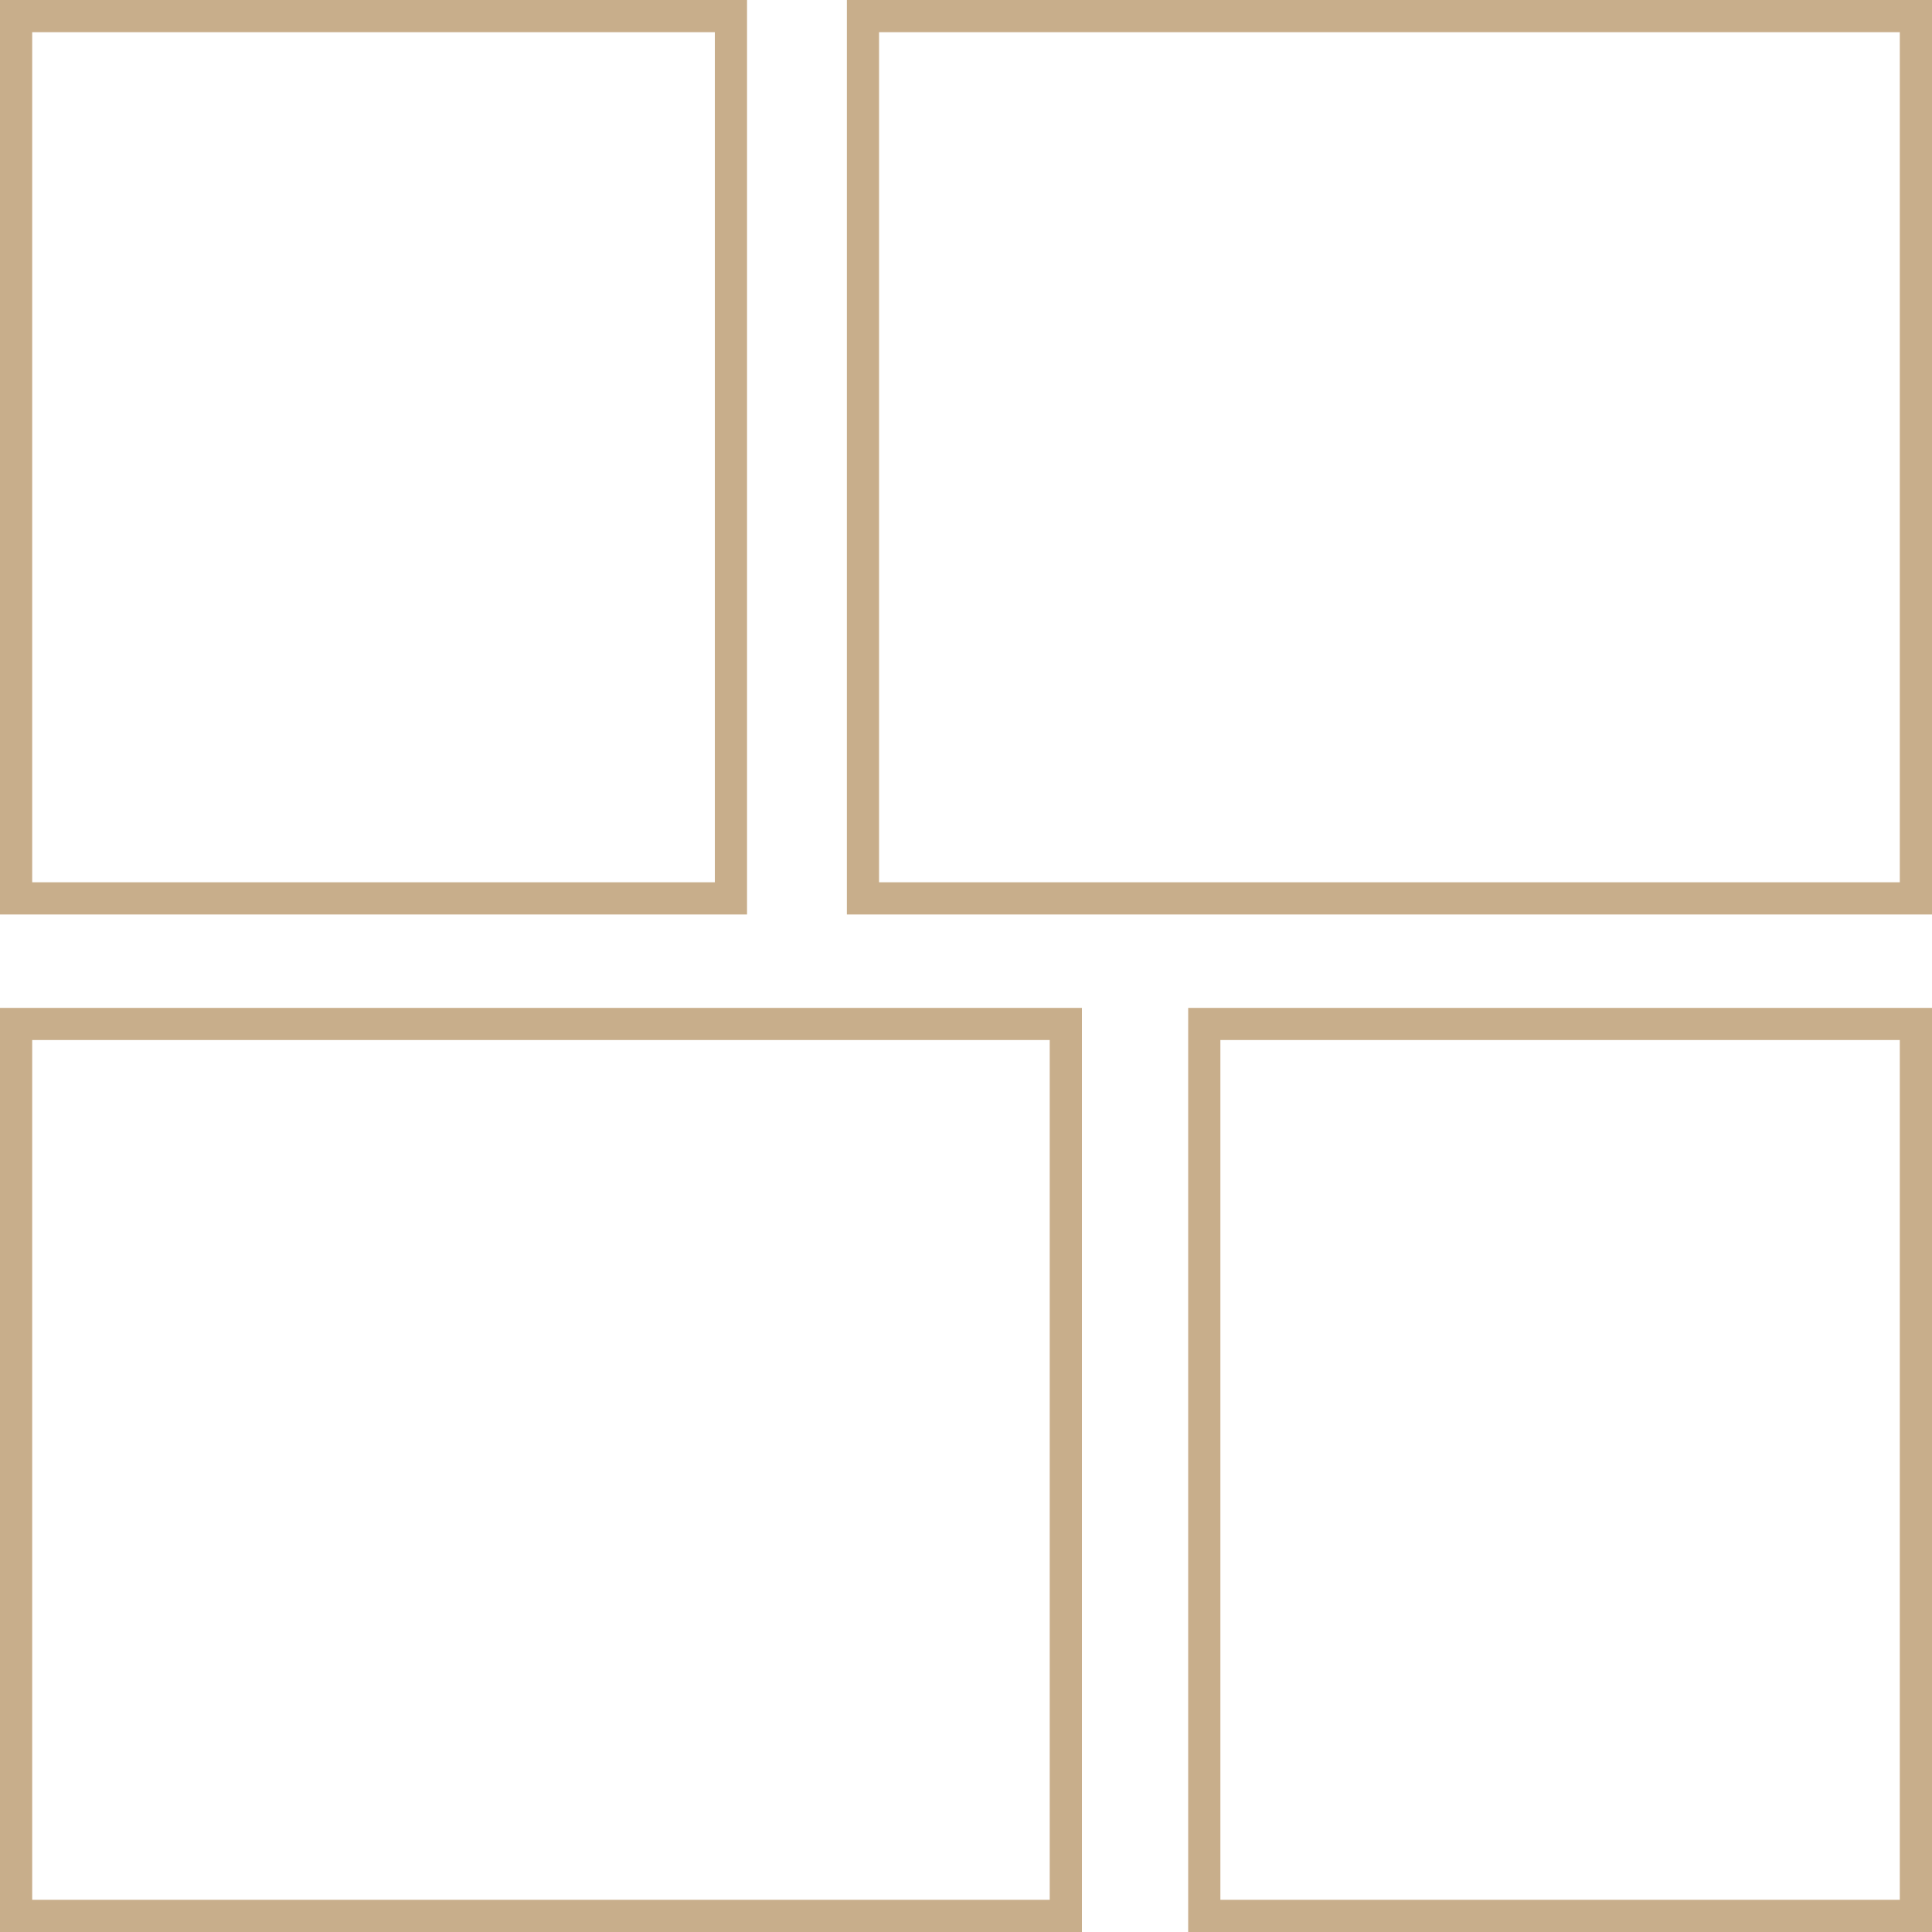 <?xml version="1.0" encoding="utf-8"?>
<!-- Generator: Adobe Illustrator 18.0.0, SVG Export Plug-In . SVG Version: 6.00 Build 0)  -->
<!DOCTYPE svg PUBLIC "-//W3C//DTD SVG 1.1//EN" "http://www.w3.org/Graphics/SVG/1.1/DTD/svg11.dtd">
<svg version="1.1" id="Layer_1" xmlns="http://www.w3.org/2000/svg" xmlns:xlink="http://www.w3.org/1999/xlink" x="0px" y="0px"
	 viewBox="0 0 60 60" enable-background="new 0 0 60 60" xml:space="preserve">
<g>
	<path fill="#C8AE8B" d="M26.8,0.5h-0.5v27.9h0.5c10.9,0,21.8,0,32.7,0H60v-0.5c0-9.1,0-18.3,0-27.4V0h-0.5C48.6,0,37.7,0,26.8,0
		h-0.5v0.5H26.8V1c10.9,0,21.8,0,32.7,0V0.5H59c0,9.1,0,18.3,0,27.4h0.5v-0.5c-10.9,0-21.8,0-32.7,0v0.5h0.5V0.5H26.8V1V0.5
		L26.8,0.5z"/>
	<path fill="#C8AE8B" d="M0.5,0.5H0v27.9h0.5c7.4,0,14.8,0,22.2,0h0.5v-0.5c0-9.1,0-18.3,0-27.4V0h-0.5C15.3,0,7.9,0,0.5,0H0v0.5
		H0.5V1c7.4,0,14.8,0,22.2,0V0.5h-0.5c0,9.1,0,18.3,0,27.4h0.5v-0.5c-7.4,0-14.8,0-22.2,0v0.5H1V0.5H0.5V1V0.5L0.5,0.5z"/>
	<path fill="#C8AE8B" d="M37.4,31.8h-0.5c0,9.2,0,18.5,0,27.7V60h0.5c7.4,0,14.7,0,22.1,0H60v-0.5c0-9.2,0-18.5,0-27.7v-0.5h-0.5
		c-7.4,0-14.8,0-22.1,0h-0.5v0.5H37.4v0.5c7.4,0,14.7,0,22.1,0v-0.5H59c0,9.2,0,18.5,0,27.7h0.5V59c-7.4,0-14.8,0-22.1,0v0.5h0.5
		c0-9.2,0-18.5,0-27.7H37.4v0.5V31.8L37.4,31.8z"/>
	<path fill="#C8AE8B" d="M0.5,31.8H0C0,41,0,50.3,0,59.5V60h0.5c10.9,0,21.8,0,32.6,0h0.5v-0.5c0-9.2,0-18.5,0-27.7v-0.5h-0.5
		c-10.9,0-21.8,0-32.6,0H0v0.5H0.5v0.5c10.9,0,21.8,0,32.6,0v-0.5h-0.5c0,9.2,0,18.5,0,27.7h0.5V59c-10.9,0-21.8,0-32.6,0v0.5H1
		C1,50.3,1,41,1,31.8H0.5v0.5V31.8L0.5,31.8z"/>
</g>
</svg>
